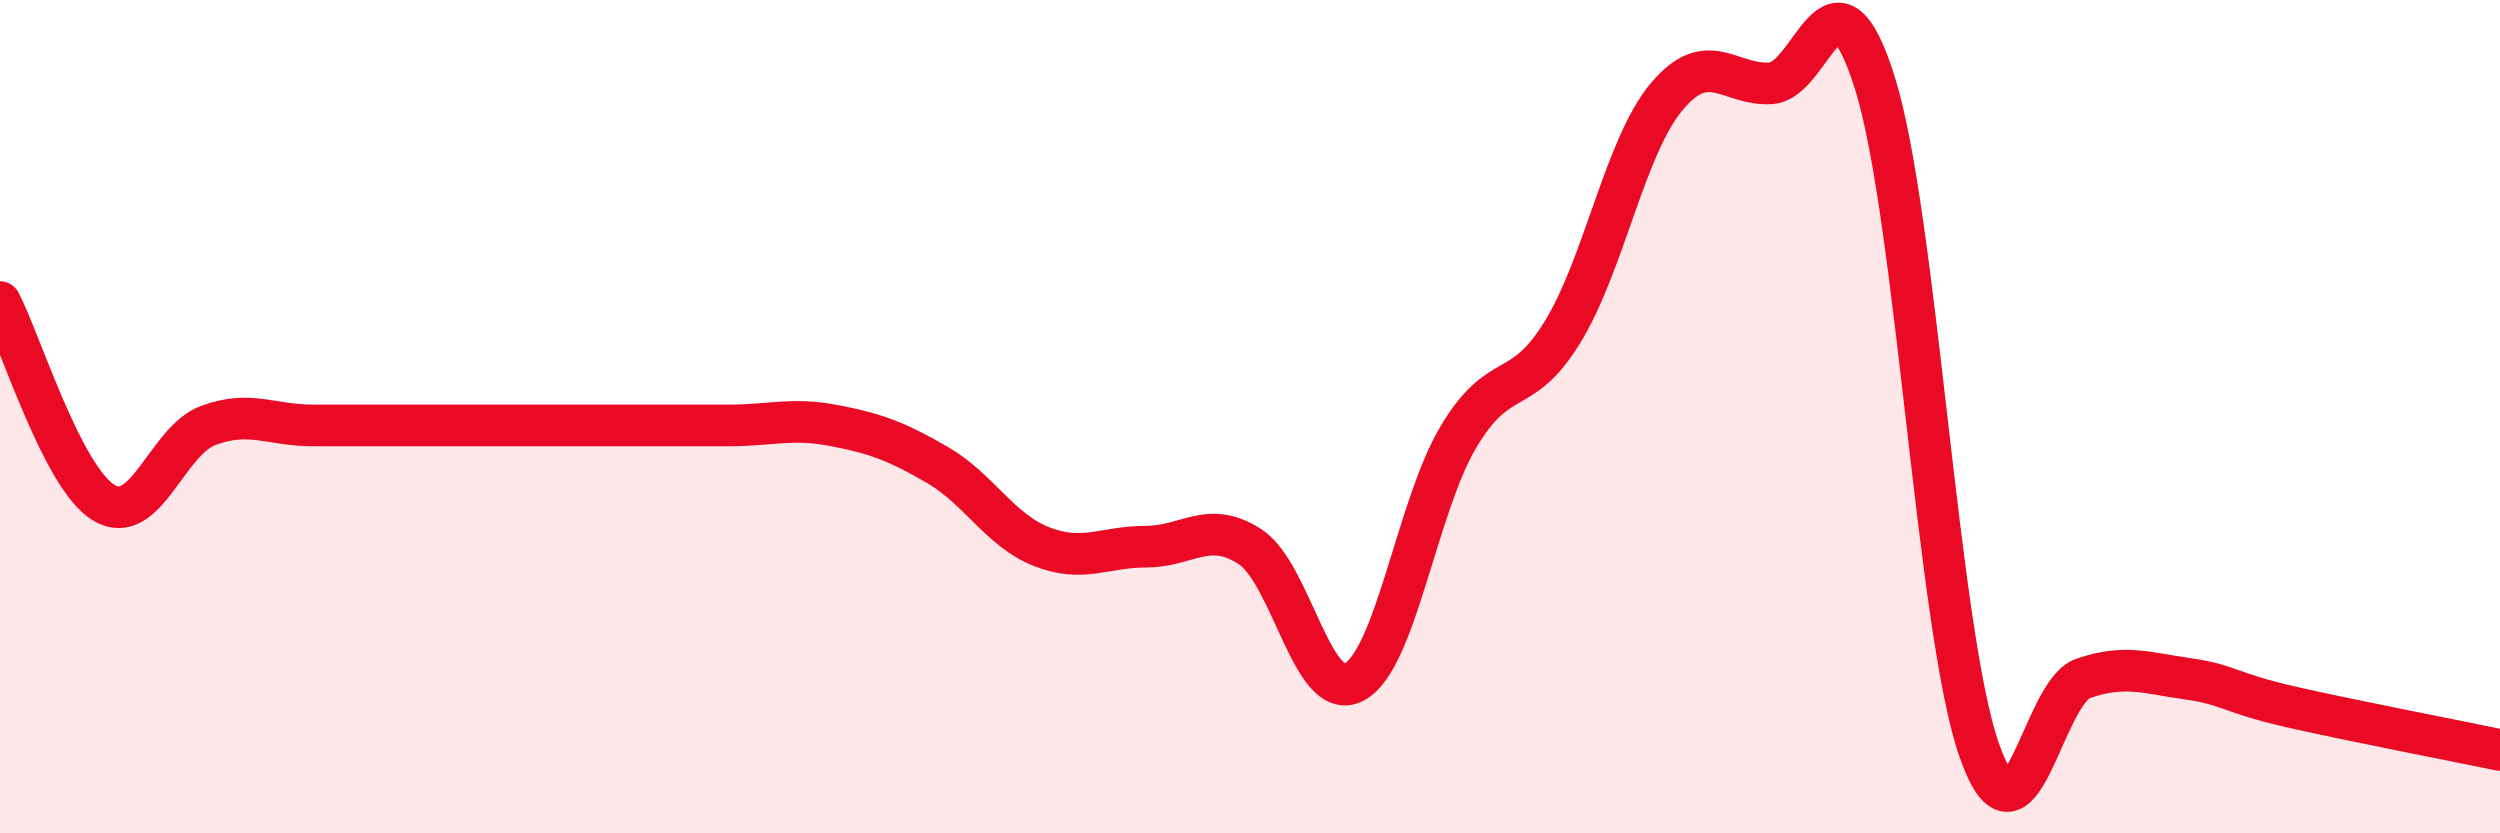 
    <svg width="60" height="20" viewBox="0 0 60 20" xmlns="http://www.w3.org/2000/svg">
      <path
        d="M 0,7.25 C 0.5,8.21 1.5,11.48 2.5,12.07 C 3.5,12.66 4,10.58 5,10.21 C 6,9.84 6.5,10.21 7.5,10.21 C 8.5,10.21 9,10.21 10,10.21 C 11,10.21 11.5,10.21 12.5,10.21 C 13.5,10.21 14,10.21 15,10.21 C 16,10.21 16.5,10.21 17.5,10.21 C 18.5,10.21 19,10.02 20,10.21 C 21,10.4 21.5,10.58 22.5,11.16 C 23.5,11.74 24,12.73 25,13.12 C 26,13.51 26.5,13.12 27.5,13.12 C 28.5,13.12 29,12.47 30,13.12 C 31,13.77 31.5,16.9 32.5,16.37 C 33.5,15.84 34,12.17 35,10.49 C 36,8.81 36.5,9.6 37.5,7.97 C 38.5,6.34 39,3.51 40,2.32 C 41,1.13 41.5,2.06 42.5,2 C 43.5,1.94 44,-1.2 45,2 C 46,5.2 46.5,15.14 47.5,18 C 48.5,20.86 49,16.62 50,16.28 C 51,15.94 51.5,16.15 52.5,16.29 C 53.5,16.43 53.5,16.63 55,16.97 C 56.5,17.31 59,17.79 60,18L60 20L0 20Z"
        fill="#EB0A25"
        opacity="0.1"
        stroke-linecap="round"
        stroke-linejoin="round"
      />
      <path
        d="M 0,7.25 C 0.5,8.21 1.5,11.48 2.5,12.07 C 3.5,12.66 4,10.58 5,10.21 C 6,9.84 6.5,10.21 7.5,10.21 C 8.5,10.21 9,10.21 10,10.21 C 11,10.21 11.5,10.21 12.5,10.21 C 13.5,10.21 14,10.21 15,10.21 C 16,10.21 16.5,10.21 17.5,10.21 C 18.5,10.21 19,10.02 20,10.21 C 21,10.4 21.5,10.58 22.5,11.16 C 23.5,11.74 24,12.73 25,13.12 C 26,13.51 26.5,13.12 27.5,13.12 C 28.5,13.12 29,12.47 30,13.12 C 31,13.77 31.5,16.9 32.5,16.37 C 33.5,15.84 34,12.17 35,10.49 C 36,8.81 36.5,9.6 37.5,7.97 C 38.5,6.34 39,3.51 40,2.32 C 41,1.13 41.5,2.06 42.5,2 C 43.5,1.94 44,-1.2 45,2 C 46,5.2 46.5,15.14 47.5,18 C 48.5,20.86 49,16.62 50,16.28 C 51,15.94 51.5,16.15 52.5,16.29 C 53.5,16.43 53.5,16.63 55,16.97 C 56.5,17.31 59,17.79 60,18"
        stroke="#EB0A25"
        stroke-width="1"
        fill="none"
        stroke-linecap="round"
        stroke-linejoin="round"
      />
    </svg>
  